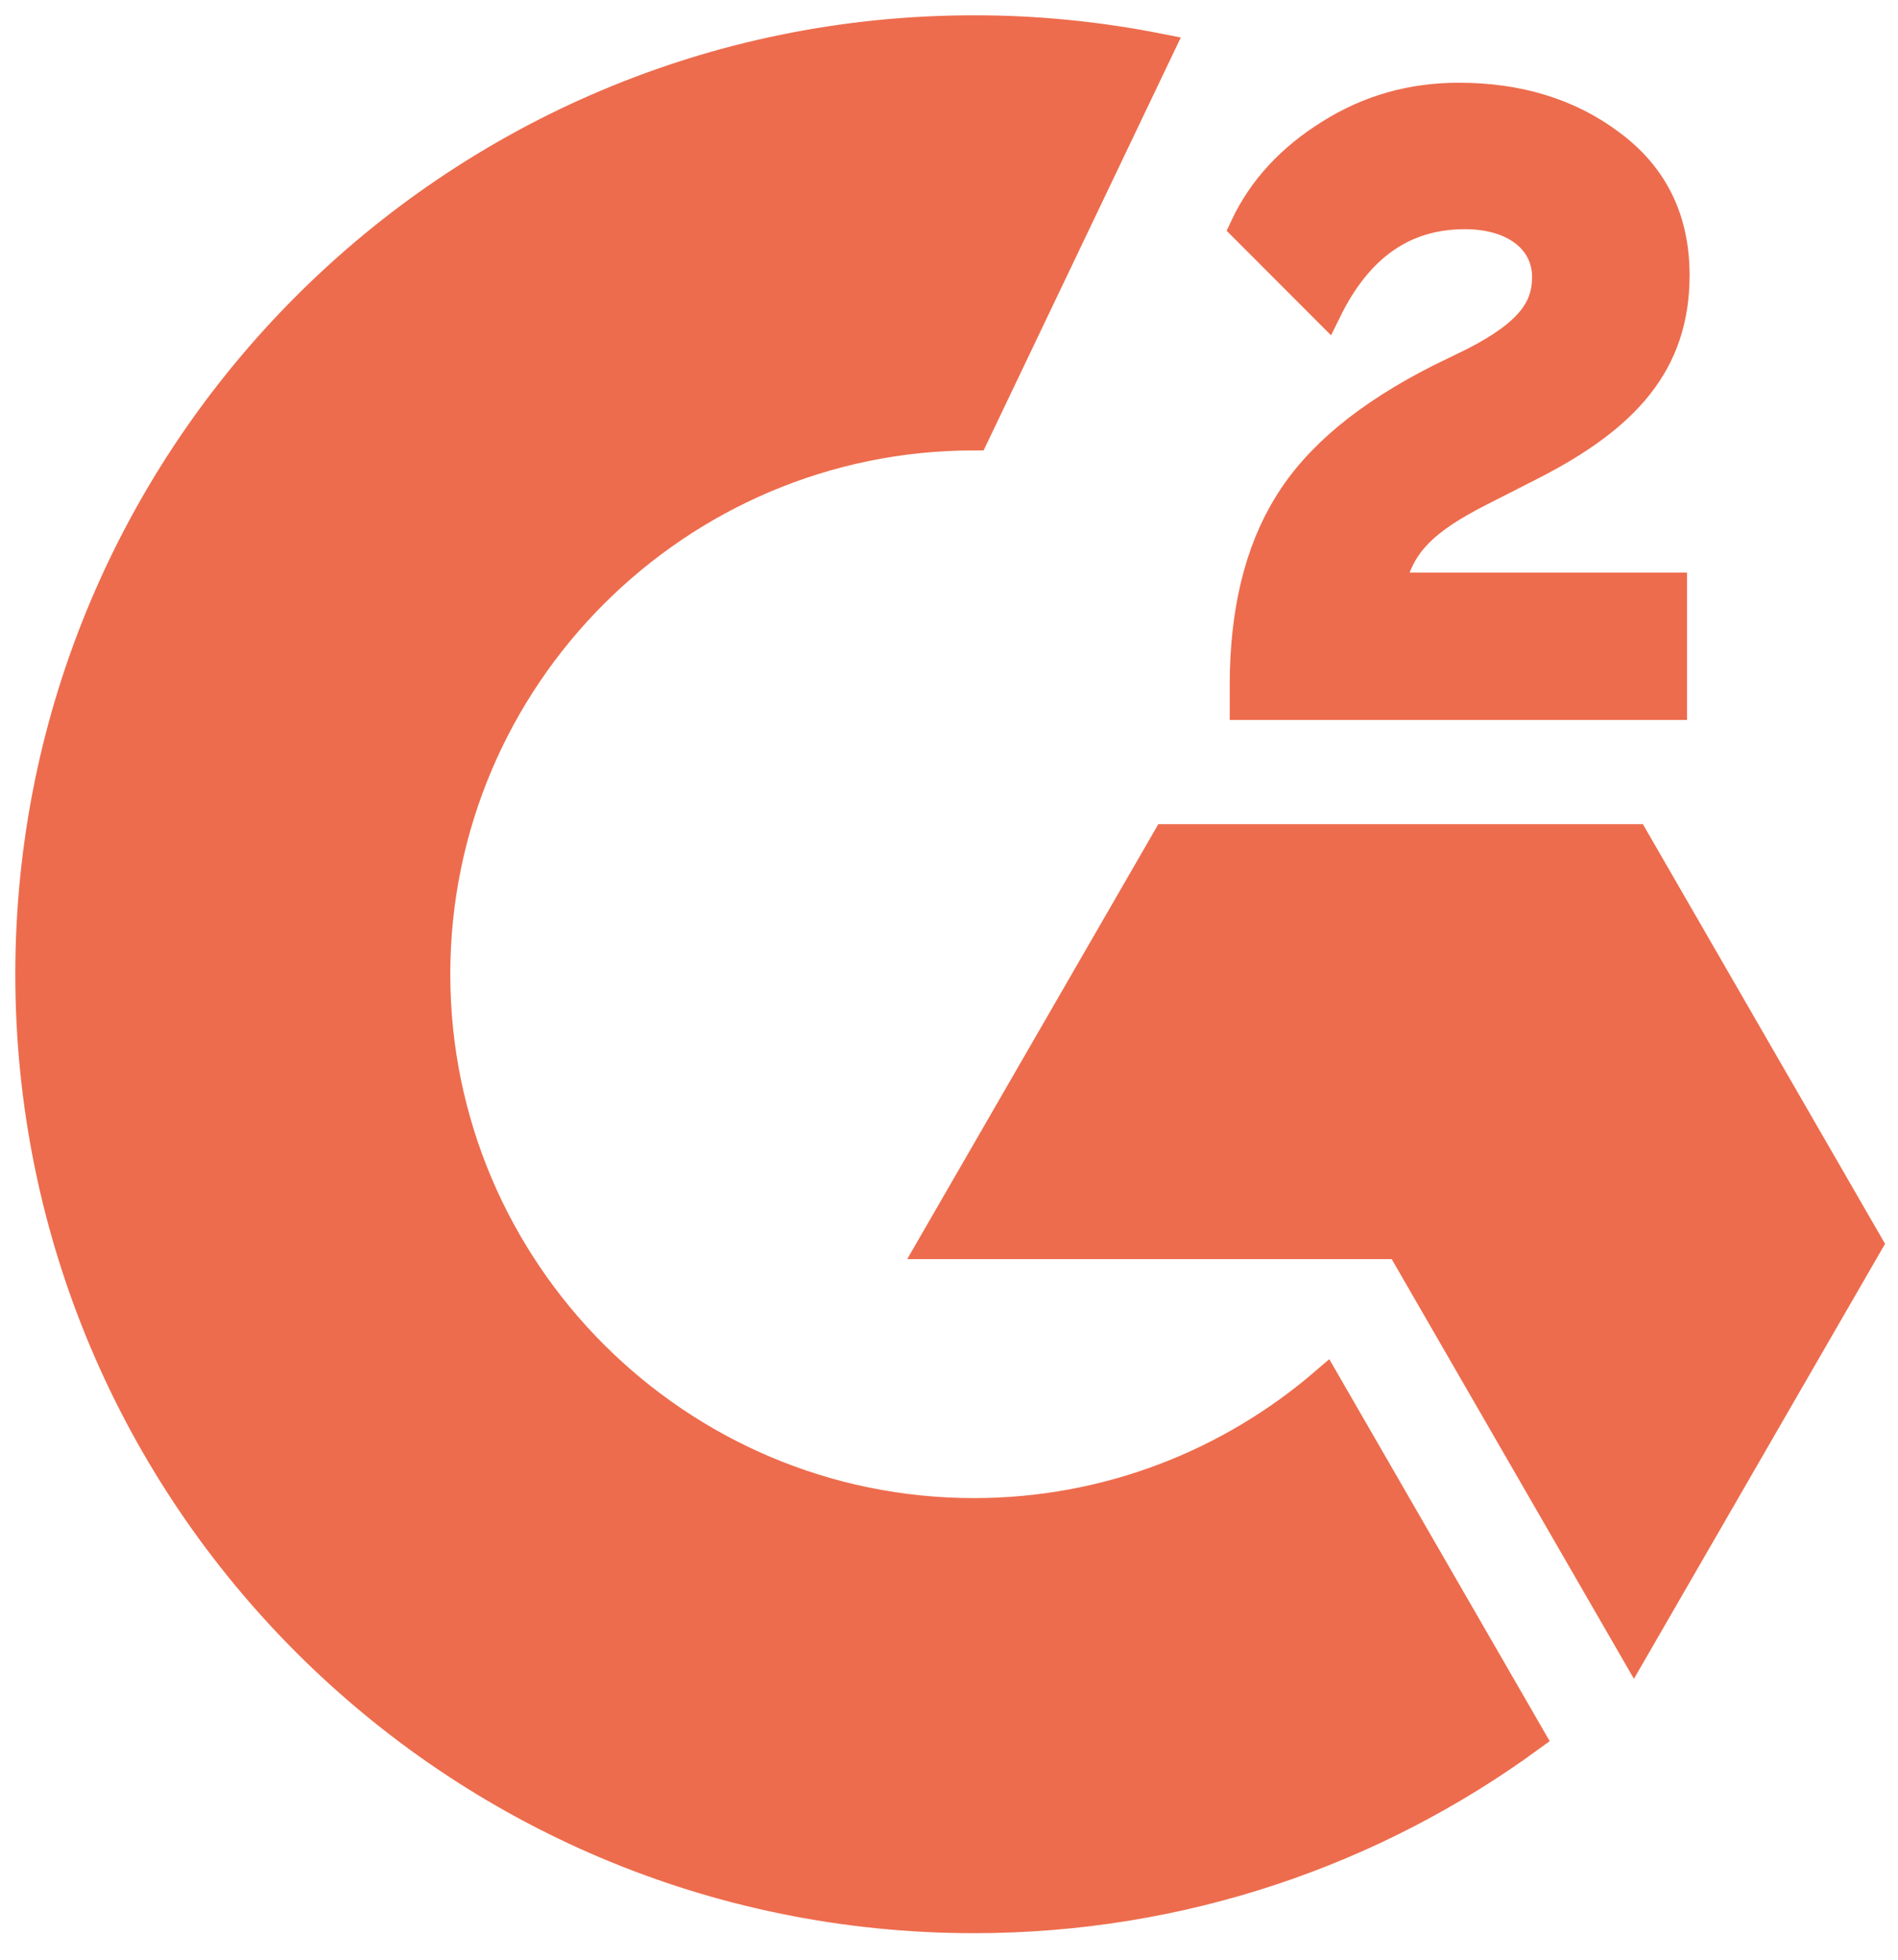 <svg width="62" height="64" viewBox="0 0 62 64" fill="none" xmlns="http://www.w3.org/2000/svg">
<path d="M53.376 27.414H38.127L30.501 40.62H45.75L53.374 53.826L61 40.62L53.376 27.414ZM54.609 19.201H45.399C45.649 17.755 46.541 16.946 48.348 16.029L50.046 15.165C53.077 13.608 54.692 11.855 54.692 8.987C54.692 7.178 53.998 5.761 52.607 4.731C51.244 3.701 49.575 3.202 47.654 3.202C46.122 3.202 44.731 3.592 43.452 4.398C42.199 5.178 41.255 6.179 40.67 7.43L43.34 10.103C44.37 8.015 45.873 6.985 47.849 6.985C49.518 6.985 50.547 7.849 50.547 9.045C50.547 10.046 50.046 10.88 48.127 11.855L47.043 12.383C44.676 13.579 43.036 14.942 42.089 16.502C41.143 18.03 40.67 20.007 40.67 22.373V23.012H54.609V19.201Z" fill="#ED6C4D"/>
<path d="M53.377 27.414H38.127L30.501 40.62H45.75L53.374 53.826L61 40.62L53.377 27.414ZM54.609 19.201H45.399C45.649 17.755 46.541 16.946 48.348 16.029L50.046 15.165C53.077 13.608 54.692 11.855 54.692 8.987C54.692 7.178 53.998 5.761 52.607 4.731C51.244 3.701 49.575 3.202 47.654 3.202C46.122 3.202 44.731 3.592 43.452 4.398C42.199 5.178 41.255 6.179 40.67 7.43L43.34 10.103C44.37 8.015 45.873 6.985 47.849 6.985C49.518 6.985 50.547 7.849 50.547 9.045C50.547 10.046 50.046 10.88 48.127 11.855L47.043 12.383C44.676 13.579 43.036 14.942 42.089 16.502C41.143 18.03 40.67 20.007 40.67 22.373V23.012H54.609V19.201Z" stroke="#ED6C4D"/>
<path d="M31.816 49.424C22.108 49.424 14.209 41.525 14.209 31.817C14.209 22.108 22.108 14.209 31.816 14.209L37.843 1.59C35.857 1.198 33.839 0.997 31.814 1C14.796 1 1 14.796 1 31.817C1 48.837 14.796 62.633 31.816 62.633C38.603 62.633 44.874 60.438 49.965 56.723L43.291 45.16C40.204 47.815 36.195 49.424 31.816 49.424Z" fill="#ED6C4D"/>
<path d="M31.816 49.424C22.108 49.424 14.209 41.525 14.209 31.817C14.209 22.108 22.108 14.209 31.816 14.209L37.843 1.59C35.857 1.198 33.839 0.997 31.814 1C14.796 1 1 14.796 1 31.817C1 48.837 14.796 62.633 31.816 62.633C38.603 62.633 44.874 60.438 49.965 56.723L43.291 45.16C40.204 47.815 36.195 49.424 31.816 49.424Z" stroke="#ED6C4D"/>
</svg>
